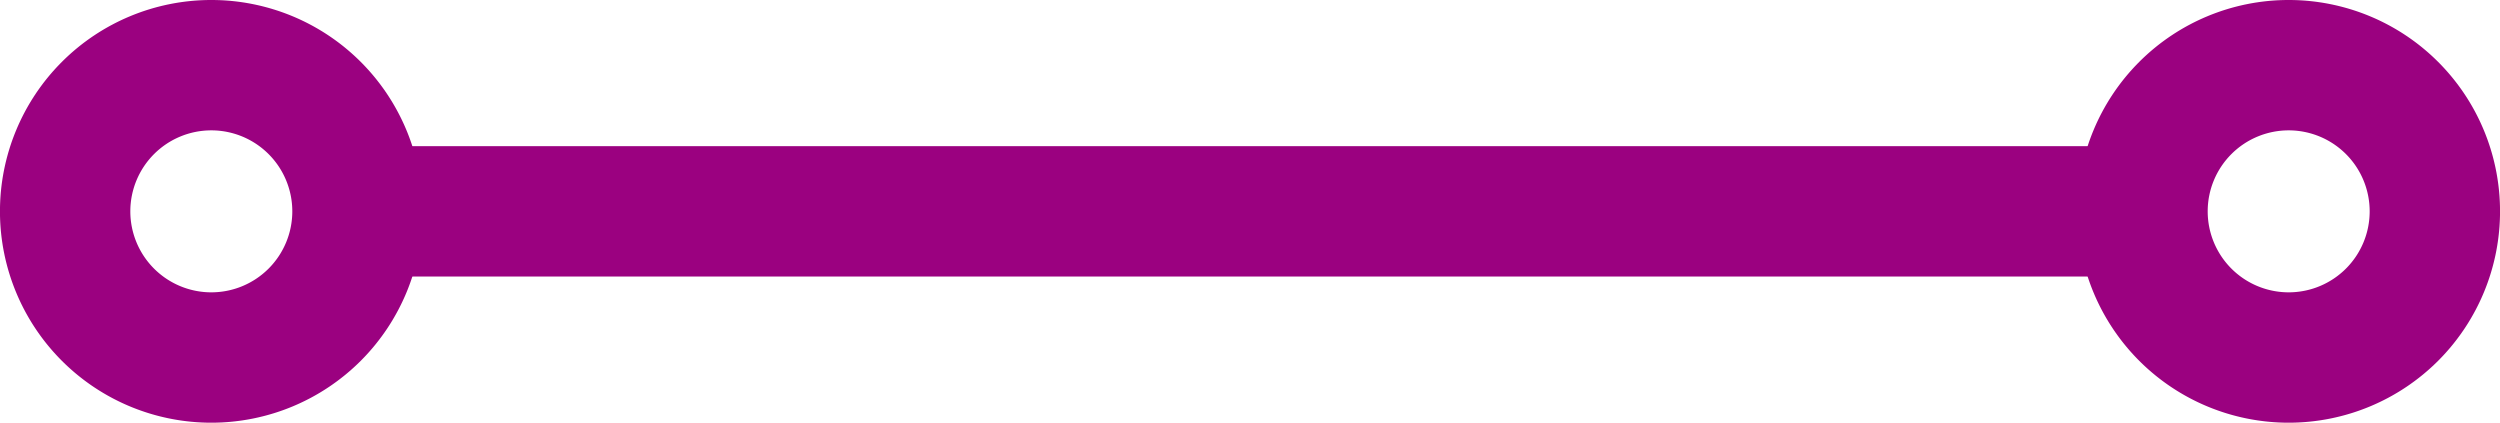 <svg xmlns="http://www.w3.org/2000/svg" width="76.71" height="12.969" viewBox="0 0 76.71 12.969">
  <g id="Group_7441" data-name="Group 7441" transform="translate(-523.11 -2305.079)">
    <path id="Path_4706" data-name="Path 4706" d="M496.986,1052.056a4.485,4.485,0,1,0,4.484,4.484A4.485,4.485,0,0,0,496.986,1052.056Z" transform="translate(32.609 1255.023)" fill="none" stroke="#9b0180" stroke-miterlimit="10" stroke-width="4"/>
    <path id="Path_6964" data-name="Path 6964" d="M496.986,1052.056a4.485,4.485,0,1,0,4.484,4.484A4.485,4.485,0,0,0,496.986,1052.056Z" transform="translate(96.351 1255.023)" fill="none" stroke="#9b0180" stroke-miterlimit="10" stroke-width="4"/>
    <line id="Line_217" data-name="Line 217" x2="54.962" transform="translate(534.08 2311.564)" fill="none" stroke="#9b0180" stroke-miterlimit="10" stroke-width="4"/>
  </g>
</svg>
